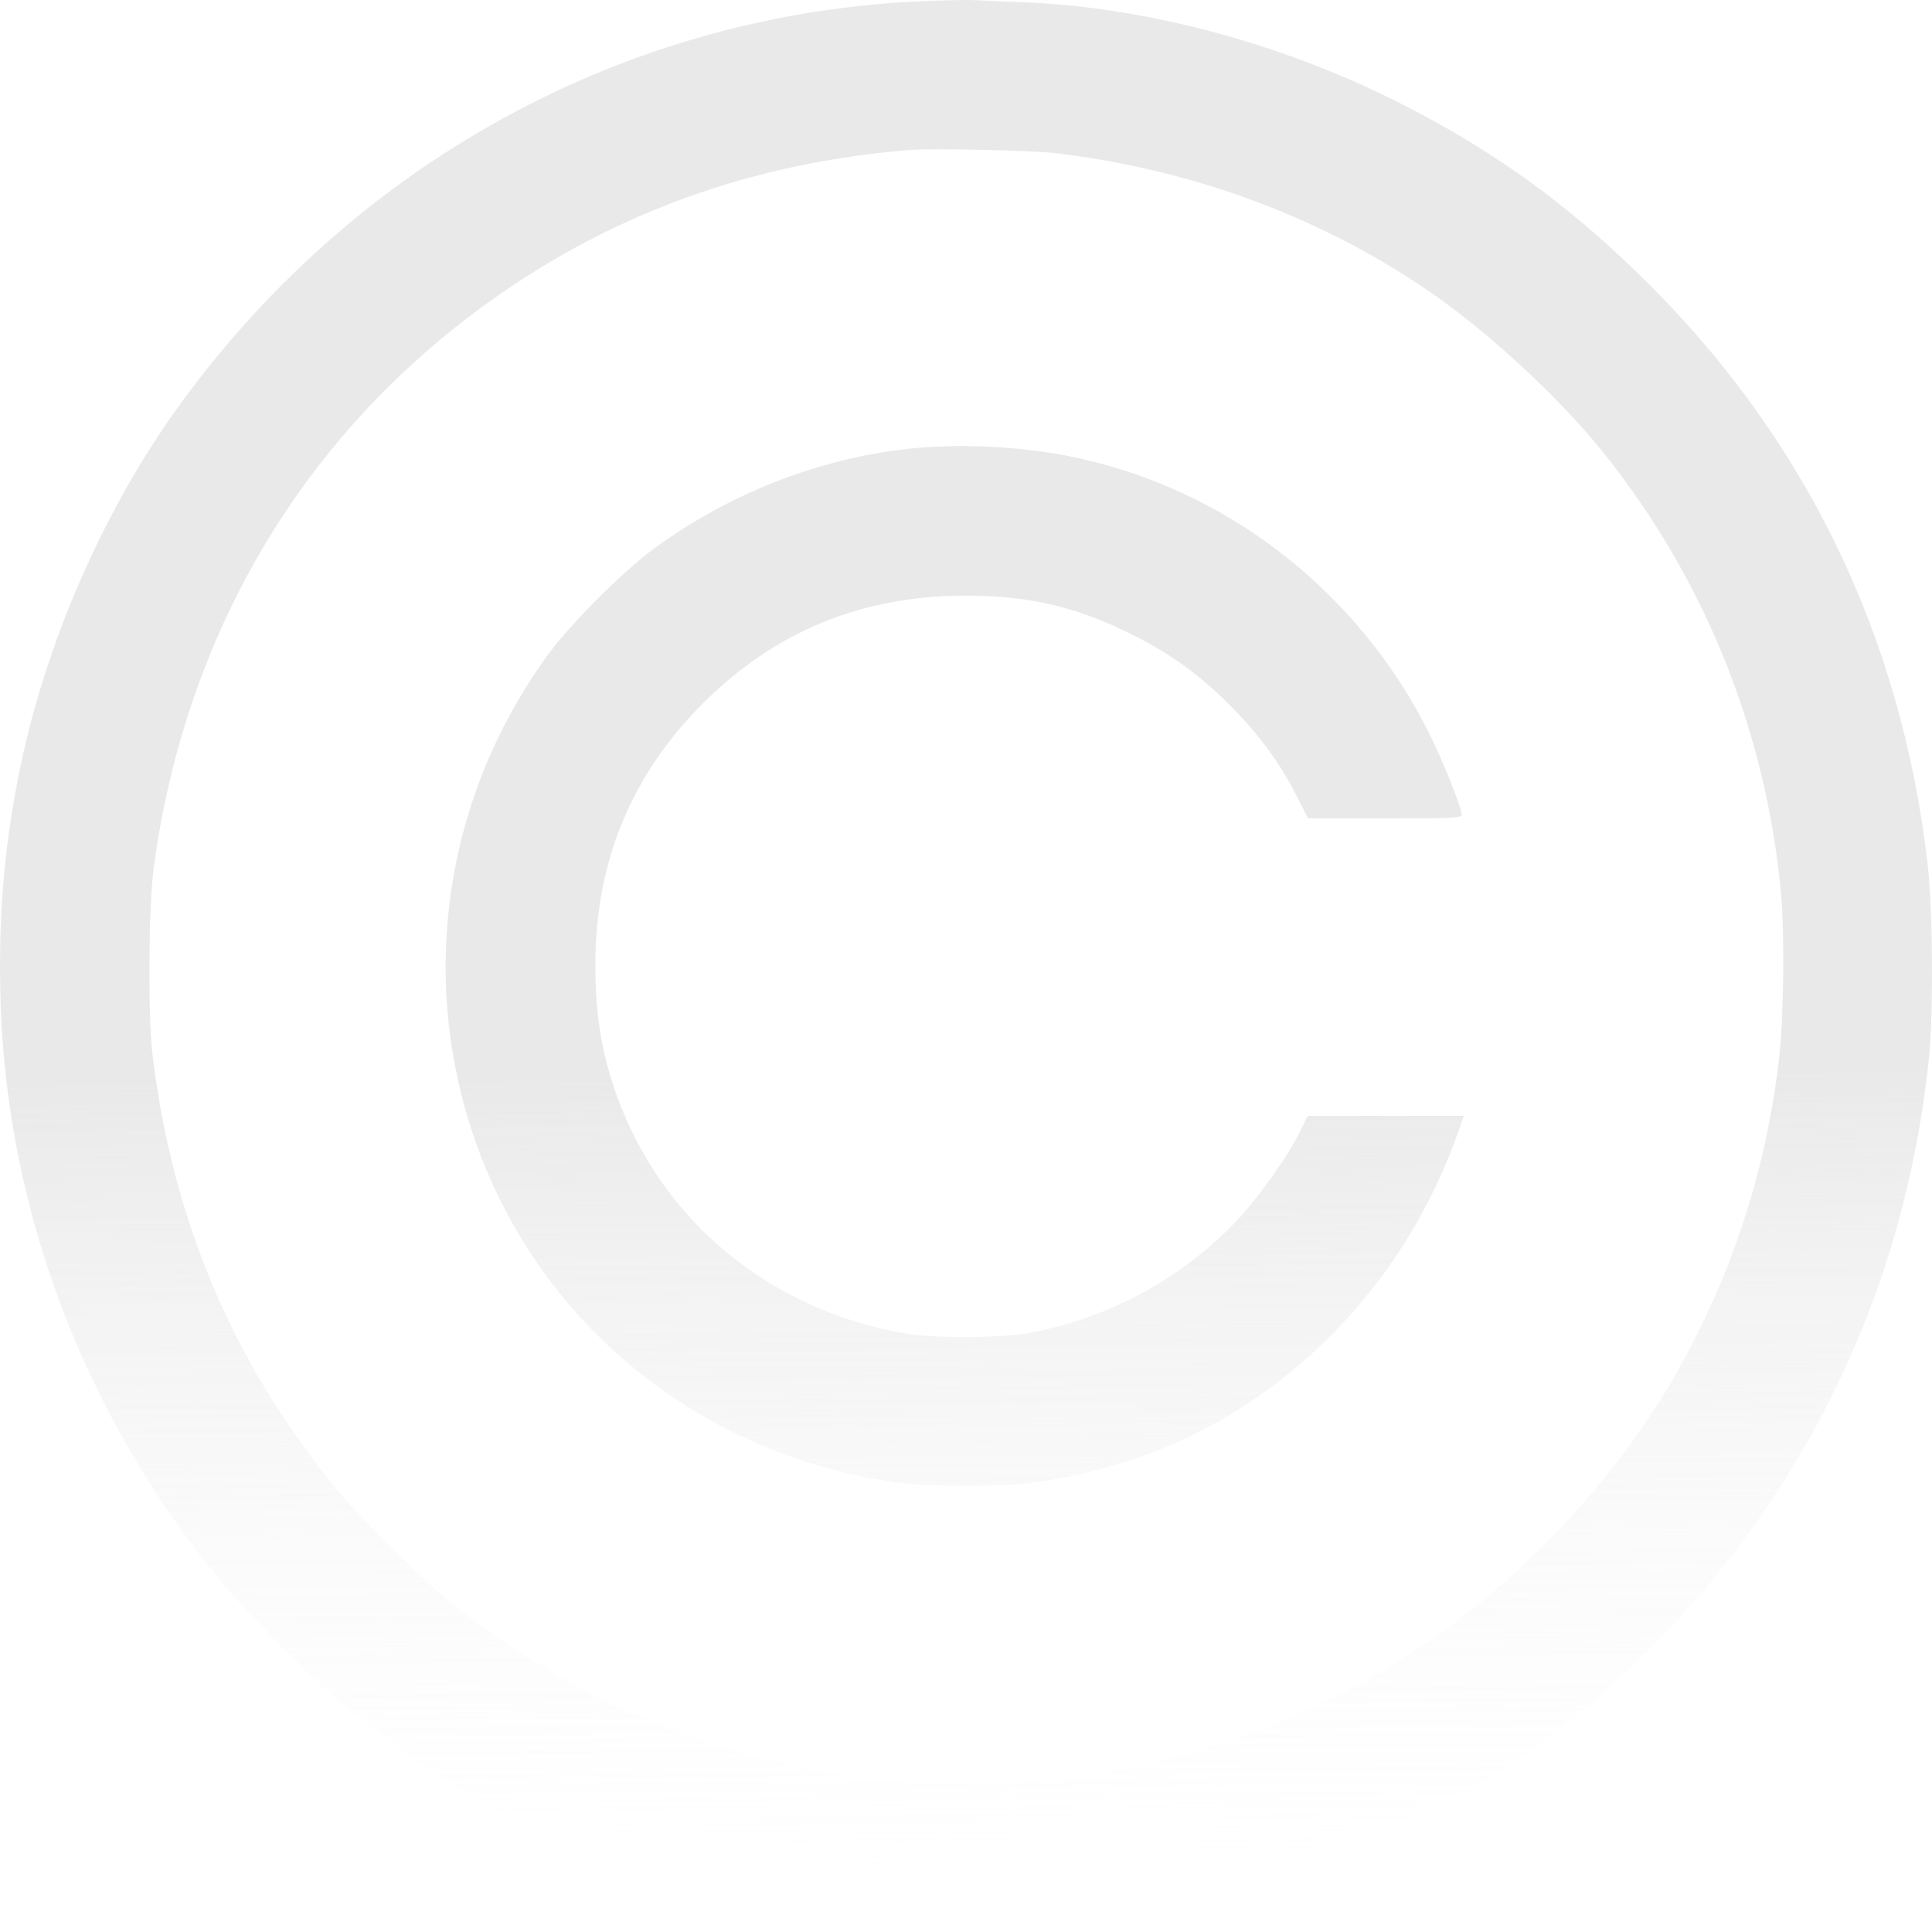 <?xml version="1.0" encoding="UTF-8"?> <svg xmlns="http://www.w3.org/2000/svg" width="114" height="114" viewBox="0 0 114 114" fill="none"> <g opacity="0.7"> <path d="M54.485 0.068C36.914 0.796 20.771 9.644 10.337 24.258C6.526 29.61 3.428 36.332 1.744 42.911C0.374 48.32 -0.169 53.543 0.045 59.451C0.488 71.468 4.884 83.142 12.563 92.732C14.39 95.016 18.216 98.897 20.485 100.781C29.306 108.117 39.555 112.469 51.017 113.754C54.014 114.082 60.109 114.082 63.006 113.754C70.457 112.883 76.795 110.971 83.204 107.66C91.739 103.25 99.133 96.628 104.471 88.608C109.696 80.773 112.822 72.01 113.821 62.42C114.092 59.808 114.049 53.586 113.735 50.931C112.165 37.431 106.47 25.728 96.849 16.323C92.353 11.914 87.943 8.76 82.39 5.977C75.439 2.494 67.445 0.382 60.194 0.125C59.095 0.083 57.911 0.025 57.554 0.011C57.197 -0.017 55.827 0.011 54.485 0.068ZM62.336 9.045C70.586 10.03 78.365 12.97 84.817 17.536C88.2 19.934 92.096 23.587 94.58 26.67C100.56 34.12 104.186 43.111 105.085 52.644C105.299 54.956 105.257 59.694 105.014 62.092C104.272 69.07 102.059 75.735 98.462 81.8C95.094 87.466 90.069 92.832 84.503 96.714C78.037 101.224 70.029 104.192 62.093 105.02C59.681 105.262 54.928 105.305 52.63 105.091C43.095 104.192 34.102 100.567 26.651 94.587C24.682 93.003 21.299 89.635 19.7 87.68C13.691 80.287 10.151 71.867 8.995 62.206C8.724 59.88 8.766 53.557 9.066 51.231C10.993 36.831 18.458 24.701 30.291 16.823C37.214 12.199 45.064 9.53 53.771 8.845C55.042 8.745 61.022 8.874 62.336 9.045Z" fill="url(#paint0_linear_2396_34614)"></path> <path d="M53.714 26.47C48.39 27.027 43.109 29.082 38.656 32.322C36.8 33.663 33.645 36.817 32.304 38.672C25.952 47.406 24.539 58.652 28.535 68.628C32.689 78.975 42.167 86.167 53.414 87.537C54.97 87.723 58.995 87.723 60.551 87.537C63.72 87.152 67.189 86.182 69.886 84.912C77.423 81.386 83.289 74.765 86.115 66.587L86.372 65.845H77.166L76.766 66.659C76.038 68.171 74.24 70.697 72.927 72.082C69.701 75.45 65.476 77.747 60.837 78.632C59.024 78.975 55.027 78.989 53.2 78.646C45.55 77.248 39.426 72.31 36.643 65.303C35.572 62.563 35.13 60.179 35.13 56.925C35.13 50.874 37.242 45.737 41.482 41.498C45.749 37.245 50.859 35.147 56.983 35.147C60.808 35.147 63.634 35.832 67.003 37.545C69.13 38.63 70.785 39.828 72.541 41.584C74.254 43.296 75.51 44.995 76.495 46.935L77.18 48.291H81.719C85.701 48.291 86.244 48.263 86.244 48.077C86.244 47.678 85.231 45.109 84.431 43.468C80.192 34.848 72.213 28.682 62.921 26.884C60.009 26.328 56.626 26.171 53.714 26.47Z" fill="url(#paint1_linear_2396_34614)"></path> </g> <defs> <linearGradient id="paint0_linear_2396_34614" x1="57" y1="114" x2="56.334" y2="26.321" gradientUnits="userSpaceOnUse"> <stop stop-color="white" stop-opacity="0"></stop> <stop offset="0.575" stop-color="#E0E0E0"></stop> </linearGradient> <linearGradient id="paint1_linear_2396_34614" x1="57" y1="114" x2="56.334" y2="26.321" gradientUnits="userSpaceOnUse"> <stop stop-color="white" stop-opacity="0"></stop> <stop offset="0.575" stop-color="#E0E0E0"></stop> </linearGradient> </defs> </svg> 